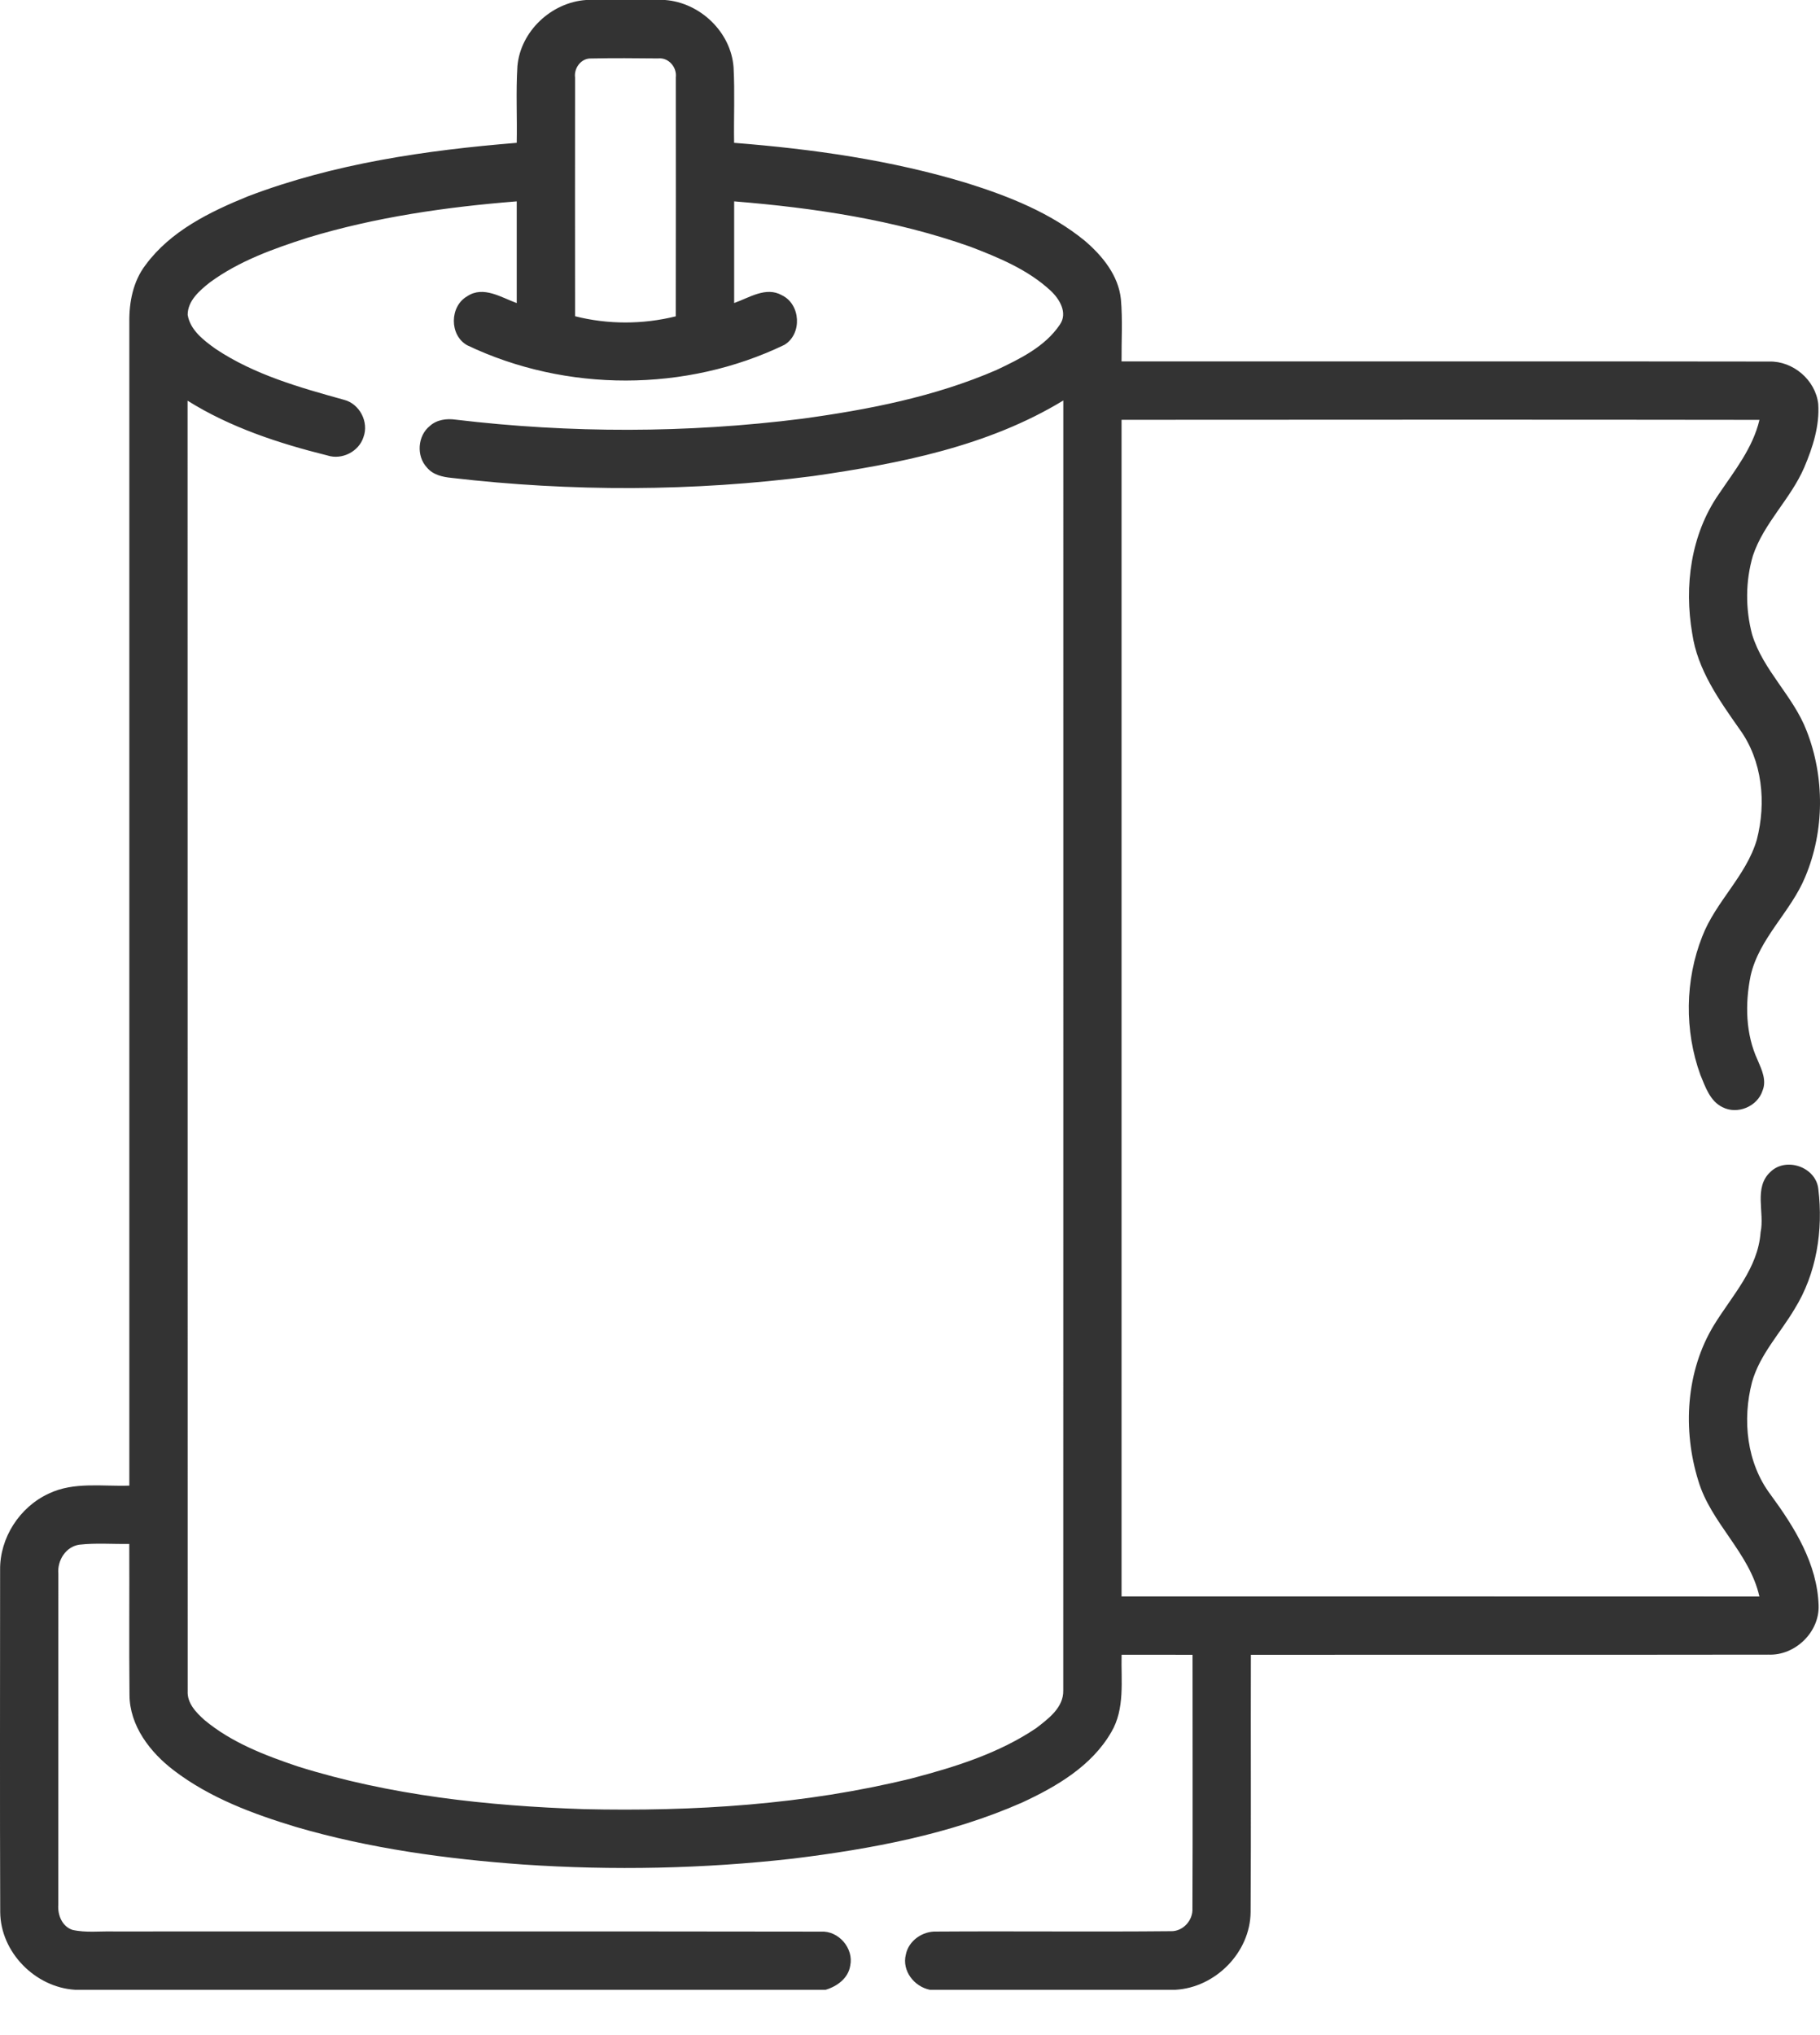 <svg width="34" height="38" viewBox="0 0 34 38" fill="none" xmlns="http://www.w3.org/2000/svg">
<path d="M10.948 0H12.425C13.079 0.049 13.656 0.598 13.704 1.258C13.729 1.727 13.706 2.197 13.714 2.667C15.184 2.783 16.655 2.99 18.067 3.42C18.848 3.665 19.629 3.974 20.268 4.498C20.595 4.778 20.895 5.144 20.94 5.588C20.974 5.974 20.949 6.361 20.952 6.748C24.984 6.751 29.016 6.744 33.048 6.751C33.496 6.738 33.916 7.095 33.967 7.542C33.995 7.951 33.864 8.355 33.706 8.727C33.453 9.316 32.951 9.764 32.747 10.375C32.606 10.851 32.605 11.37 32.732 11.848C32.937 12.518 33.501 12.996 33.75 13.646C34.089 14.509 34.086 15.514 33.725 16.371C33.456 17.028 32.861 17.517 32.703 18.223C32.598 18.745 32.609 19.31 32.837 19.799C32.912 19.975 33.006 20.172 32.927 20.364C32.832 20.661 32.459 20.817 32.181 20.675C31.945 20.563 31.858 20.294 31.765 20.07C31.466 19.246 31.477 18.303 31.8 17.487C32.051 16.835 32.62 16.357 32.819 15.682C32.999 14.99 32.926 14.203 32.496 13.614C32.114 13.07 31.711 12.505 31.613 11.829C31.46 10.943 31.587 9.981 32.107 9.23C32.403 8.791 32.745 8.366 32.869 7.84C28.896 7.834 24.924 7.837 20.952 7.839C20.953 15.162 20.952 22.486 20.952 29.809C24.924 29.811 28.896 29.808 32.868 29.811C32.684 28.993 31.964 28.445 31.727 27.65C31.431 26.699 31.494 25.603 32.019 24.743C32.356 24.193 32.842 23.687 32.89 23.011C32.969 22.641 32.757 22.177 33.072 21.884C33.366 21.595 33.927 21.791 33.969 22.204C34.062 22.969 33.937 23.78 33.525 24.442C33.258 24.894 32.877 25.289 32.731 25.804C32.546 26.51 32.628 27.314 33.077 27.909C33.523 28.517 33.948 29.196 33.974 29.975C33.993 30.475 33.536 30.916 33.039 30.896C29.815 30.901 26.591 30.896 23.368 30.899C23.363 32.5 23.373 34.101 23.363 35.703C23.357 36.455 22.706 37.113 21.959 37.154H17.37C17.077 37.094 16.847 36.8 16.922 36.498C16.973 36.236 17.236 36.056 17.497 36.067C18.954 36.057 20.412 36.074 21.869 36.06C22.098 36.069 22.29 35.858 22.276 35.632C22.283 34.054 22.277 32.477 22.278 30.899C21.837 30.898 21.395 30.898 20.953 30.898C20.941 31.382 21.019 31.908 20.759 32.345C20.395 32.975 19.739 33.359 19.096 33.657C17.743 34.253 16.274 34.525 14.813 34.705C13.142 34.894 11.452 34.929 9.774 34.815C8.343 34.712 6.91 34.517 5.53 34.114C4.727 33.871 3.922 33.572 3.249 33.059C2.805 32.721 2.421 32.226 2.419 31.645C2.41 30.706 2.419 29.767 2.415 28.829C2.104 28.834 1.792 28.808 1.483 28.843C1.228 28.879 1.068 29.139 1.09 29.385C1.089 31.445 1.09 33.505 1.089 35.565C1.075 35.755 1.157 35.968 1.351 36.035C1.604 36.093 1.867 36.058 2.124 36.065C6.528 36.066 10.932 36.061 15.335 36.068C15.667 36.048 15.953 36.381 15.883 36.705C15.847 36.939 15.638 37.09 15.425 37.154H1.401C0.658 37.108 0.01 36.454 0.004 35.703C-0.004 33.574 0.002 31.445 0.002 29.316C-0.006 28.715 0.367 28.139 0.911 27.889C1.38 27.664 1.914 27.758 2.416 27.74C2.417 20.499 2.416 13.258 2.416 6.018C2.411 5.642 2.486 5.252 2.719 4.948C3.186 4.313 3.922 3.954 4.634 3.665C6.237 3.054 7.952 2.806 9.653 2.667C9.663 2.191 9.636 1.713 9.666 1.236C9.723 0.584 10.3 0.045 10.948 0ZM10.743 1.448C10.741 2.934 10.742 4.42 10.743 5.905C11.359 6.061 12.008 6.059 12.624 5.907C12.627 4.42 12.626 2.933 12.625 1.446C12.649 1.255 12.489 1.069 12.292 1.091C11.876 1.087 11.46 1.083 11.044 1.092C10.858 1.084 10.719 1.27 10.743 1.448ZM5.754 4.437C5.113 4.642 4.464 4.873 3.917 5.276C3.728 5.426 3.505 5.617 3.506 5.88C3.554 6.166 3.806 6.355 4.027 6.514C4.75 6.997 5.599 7.236 6.429 7.466C6.719 7.541 6.895 7.881 6.79 8.162C6.704 8.433 6.388 8.592 6.118 8.505C5.209 8.279 4.303 7.982 3.504 7.482C3.505 15.513 3.504 23.544 3.506 31.574C3.493 31.802 3.663 31.977 3.821 32.118C4.325 32.538 4.95 32.777 5.564 32.984C7.289 33.525 9.102 33.72 10.902 33.781C12.957 33.828 15.031 33.699 17.031 33.207C17.84 32.995 18.659 32.74 19.358 32.268C19.585 32.093 19.869 31.885 19.863 31.567C19.866 23.538 19.863 15.507 19.864 7.478C18.453 8.336 16.797 8.659 15.184 8.89C12.947 9.18 10.675 9.184 8.435 8.923C8.267 8.907 8.086 8.866 7.975 8.729C7.773 8.513 7.801 8.135 8.032 7.952C8.162 7.835 8.345 7.812 8.513 7.836C10.657 8.092 12.833 8.09 14.975 7.82C16.216 7.651 17.461 7.409 18.615 6.909C19.051 6.702 19.52 6.476 19.798 6.064C19.953 5.844 19.794 5.582 19.625 5.426C19.202 5.034 18.657 4.81 18.125 4.606C16.707 4.104 15.208 3.881 13.715 3.76C13.714 4.392 13.714 5.025 13.715 5.658C13.995 5.561 14.309 5.344 14.607 5.513C14.959 5.682 14.989 6.236 14.654 6.439C12.813 7.326 10.575 7.327 8.73 6.448C8.392 6.262 8.397 5.718 8.731 5.53C9.031 5.332 9.364 5.555 9.653 5.659C9.653 5.025 9.654 4.392 9.653 3.76C8.337 3.865 7.02 4.053 5.754 4.437Z" fill="#333333"/>
</svg>
